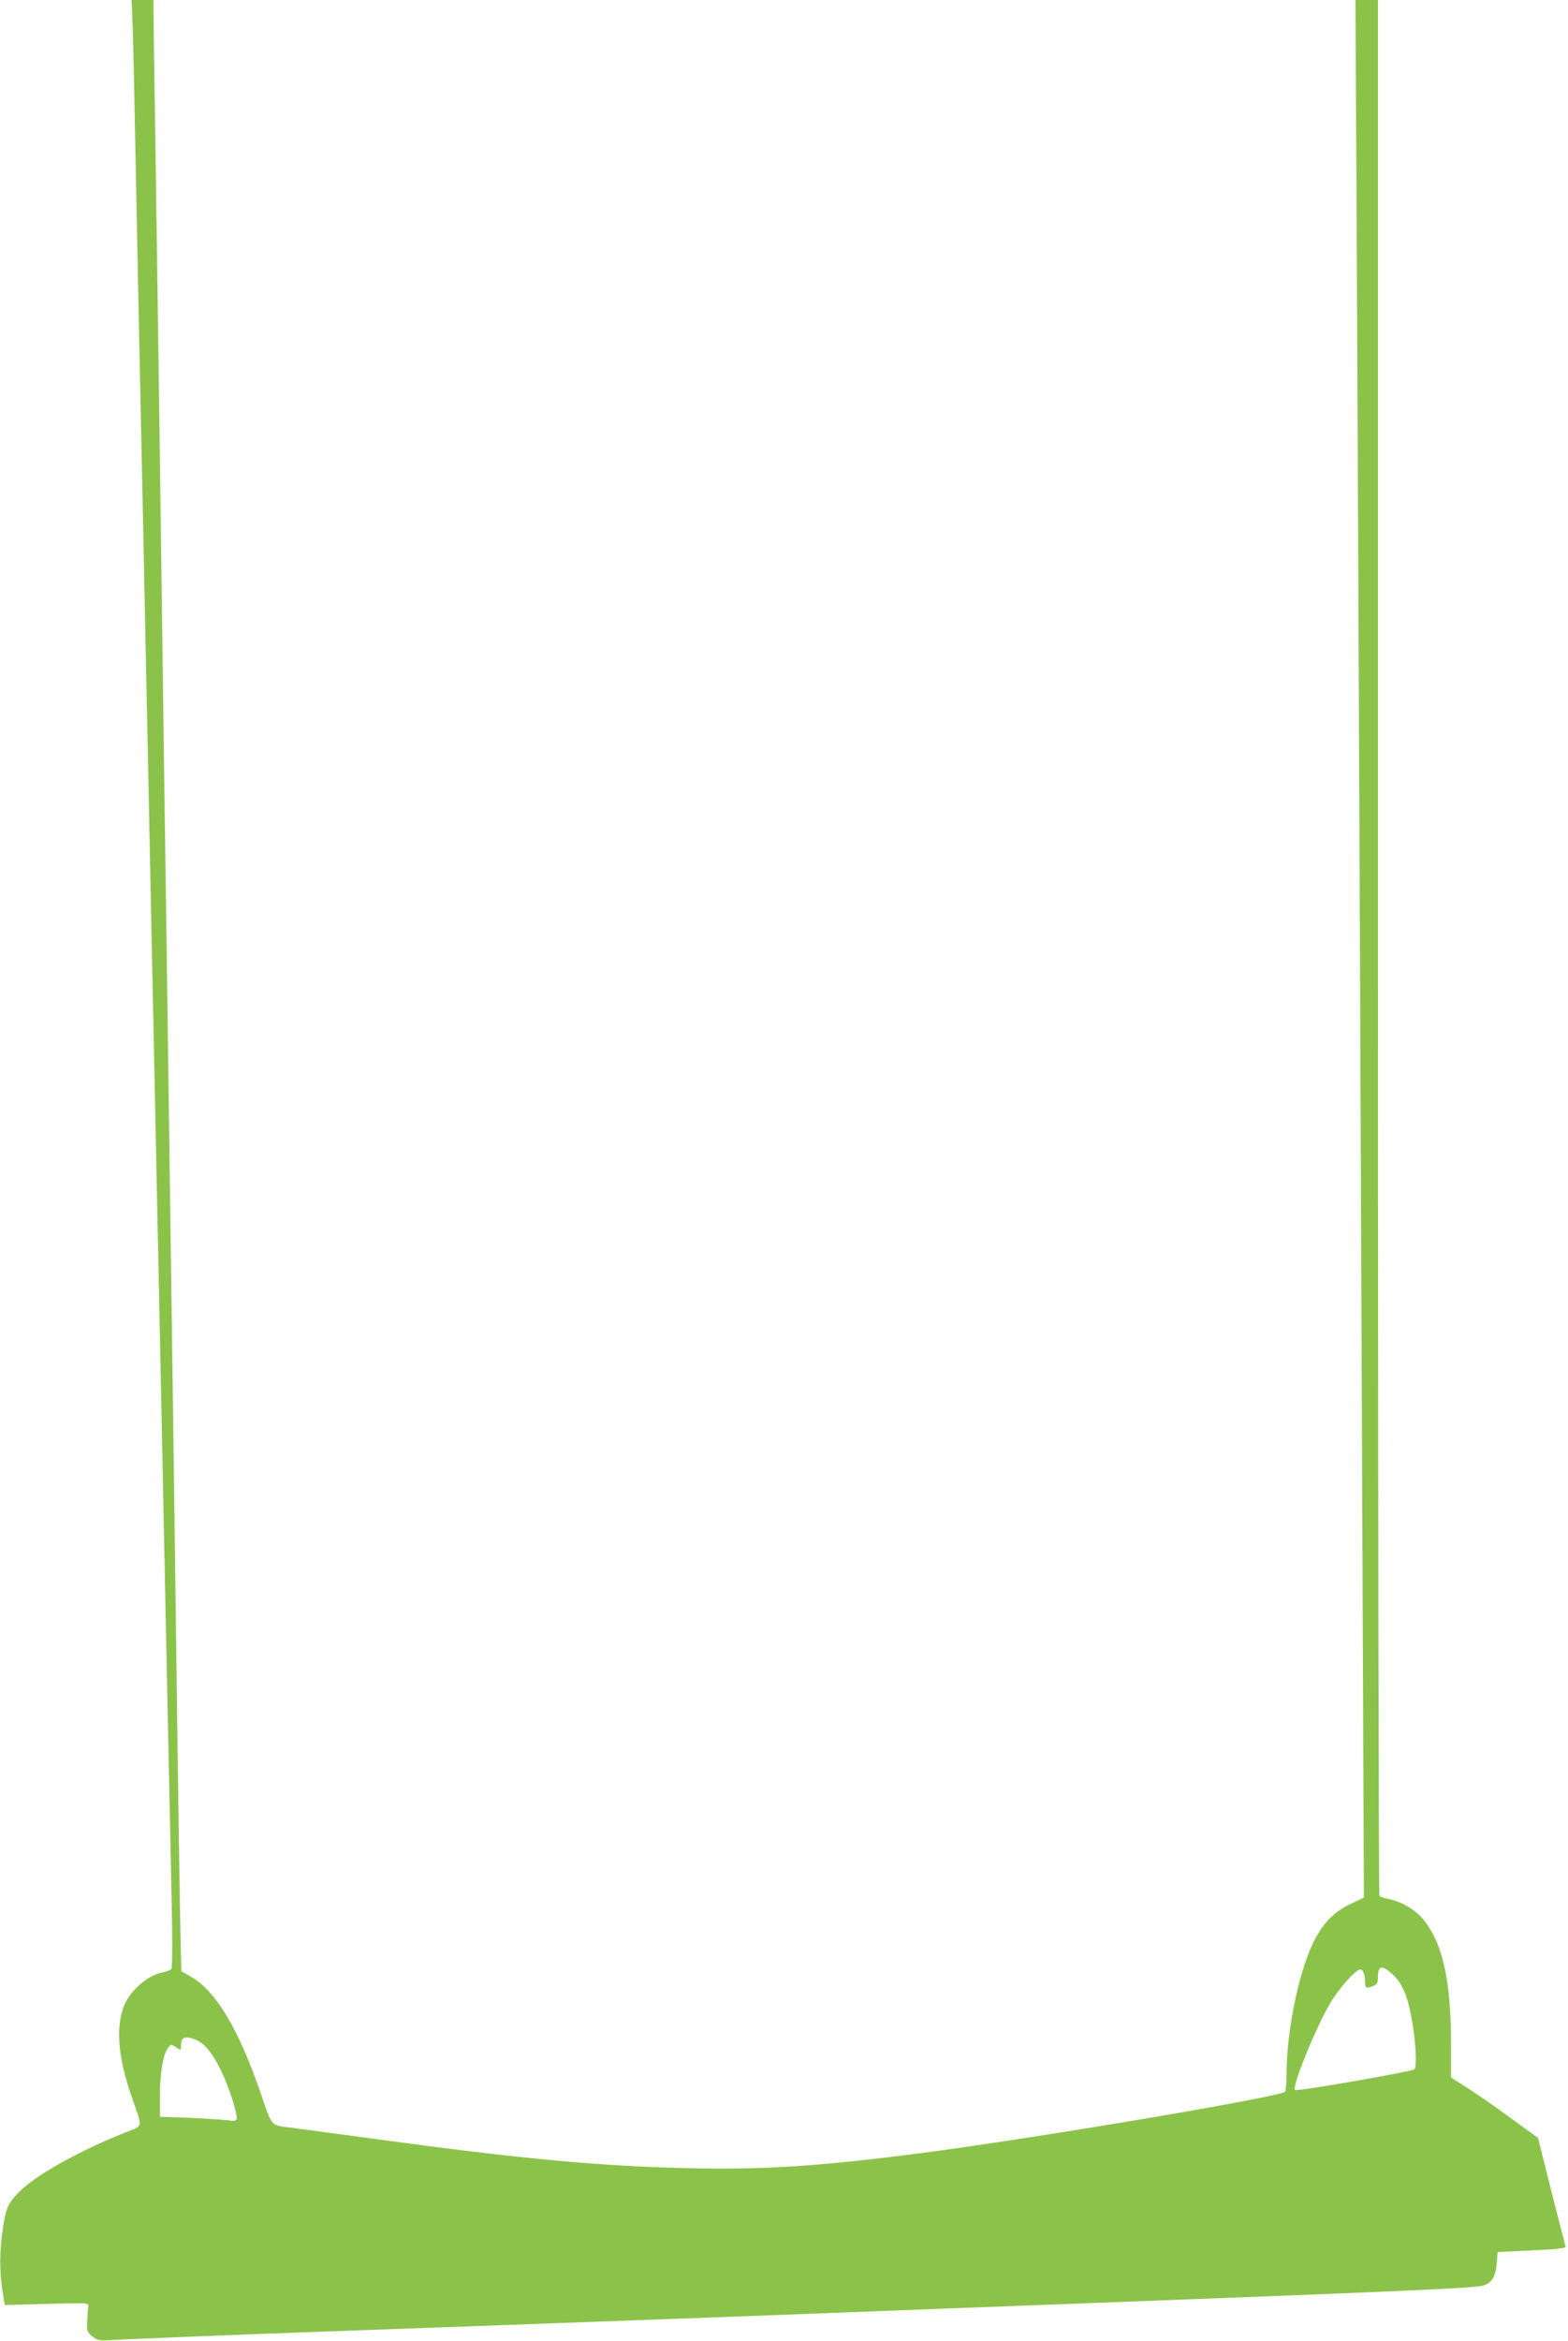 <?xml version="1.0" standalone="no"?>
<!DOCTYPE svg PUBLIC "-//W3C//DTD SVG 20010904//EN"
 "http://www.w3.org/TR/2001/REC-SVG-20010904/DTD/svg10.dtd">
<svg version="1.0" xmlns="http://www.w3.org/2000/svg"
 width="858pt" height="1280pt" viewBox="0 0 858 1280"
 preserveAspectRatio="xMidYMid meet">
<g transform="translate(0,1280) scale(0.1,-0.1)"
fill="#8bc34a" stroke="none">
<path d="M725 12678 c3 -68 10 -364 15 -658 6 -294 15 -742 20 -995 13 -605
28 -1314 40 -1920 6 -269 15 -704 20 -965 5 -261 14 -695 20 -965 24 -1171 31
-1472 40 -1927 23 -1117 30 -1450 40 -1938 6 -283 15 -684 19 -890 5 -217 4
-380 -1 -386 -5 -7 -25 -15 -46 -19 -85 -15 -186 -105 -217 -193 -42 -120 -27
-282 47 -492 59 -171 63 -152 -34 -190 -251 -100 -489 -232 -581 -324 -64 -65
-74 -86 -92 -206 -18 -121 -18 -235 -1 -340 l12 -75 174 5 c304 8 285 9 282
-20 -1 -14 -4 -49 -5 -78 -2 -49 1 -56 28 -78 27 -22 37 -24 95 -21 66 5 648
28 1170 47 157 6 533 19 835 30 303 11 793 29 1090 40 297 11 658 24 803 30
525 20 797 31 1317 50 1874 71 2242 87 2298 101 49 13 71 48 77 124 l5 60 188
9 c132 6 187 12 184 20 -2 6 -37 142 -78 303 l-73 292 -139 101 c-76 56 -183
131 -238 166 l-99 64 0 193 c-1 348 -49 553 -160 680 -43 49 -120 92 -185 103
-22 4 -43 12 -47 18 -4 6 -8 2341 -8 5189 l0 5177 -61 0 -62 0 7 -1332 c7
-1370 20 -4360 32 -7349 l7 -1696 -76 -36 c-82 -40 -136 -92 -186 -181 -86
-152 -161 -498 -161 -748 0 -46 -4 -89 -8 -96 -18 -27 -1367 -255 -1992 -336
-539 -70 -847 -91 -1245 -83 -502 10 -934 50 -1755 162 -217 29 -422 57 -455
61 -102 12 -97 6 -153 172 -123 362 -250 575 -388 653 l-52 30 -6 272 c-3 150
-10 630 -16 1067 -6 437 -15 1110 -20 1495 -9 666 -17 1237 -40 2890 -6 402
-15 1050 -20 1440 -5 391 -14 1050 -20 1465 -6 415 -15 1043 -20 1395 -6 352
-10 666 -10 698 l0 57 -60 0 -60 0 5 -122z m6894 -10673 c50 -46 79 -108 101
-220 26 -127 36 -290 19 -301 -23 -14 -644 -122 -653 -113 -18 17 111 335 191
472 50 85 141 187 166 187 16 0 27 -29 27 -72 0 -31 6 -33 44 -18 22 8 26 16
26 48 0 64 21 69 79 17z m-6519 -375 c60 -43 124 -160 174 -319 15 -47 24 -91
21 -98 -4 -11 -16 -13 -50 -7 -25 3 -118 9 -208 13 l-162 6 0 115 c0 124 18
229 45 262 16 20 17 20 43 3 26 -17 27 -17 27 3 0 43 11 54 47 49 18 -3 47
-15 63 -27z"/>
</g>
</svg>
